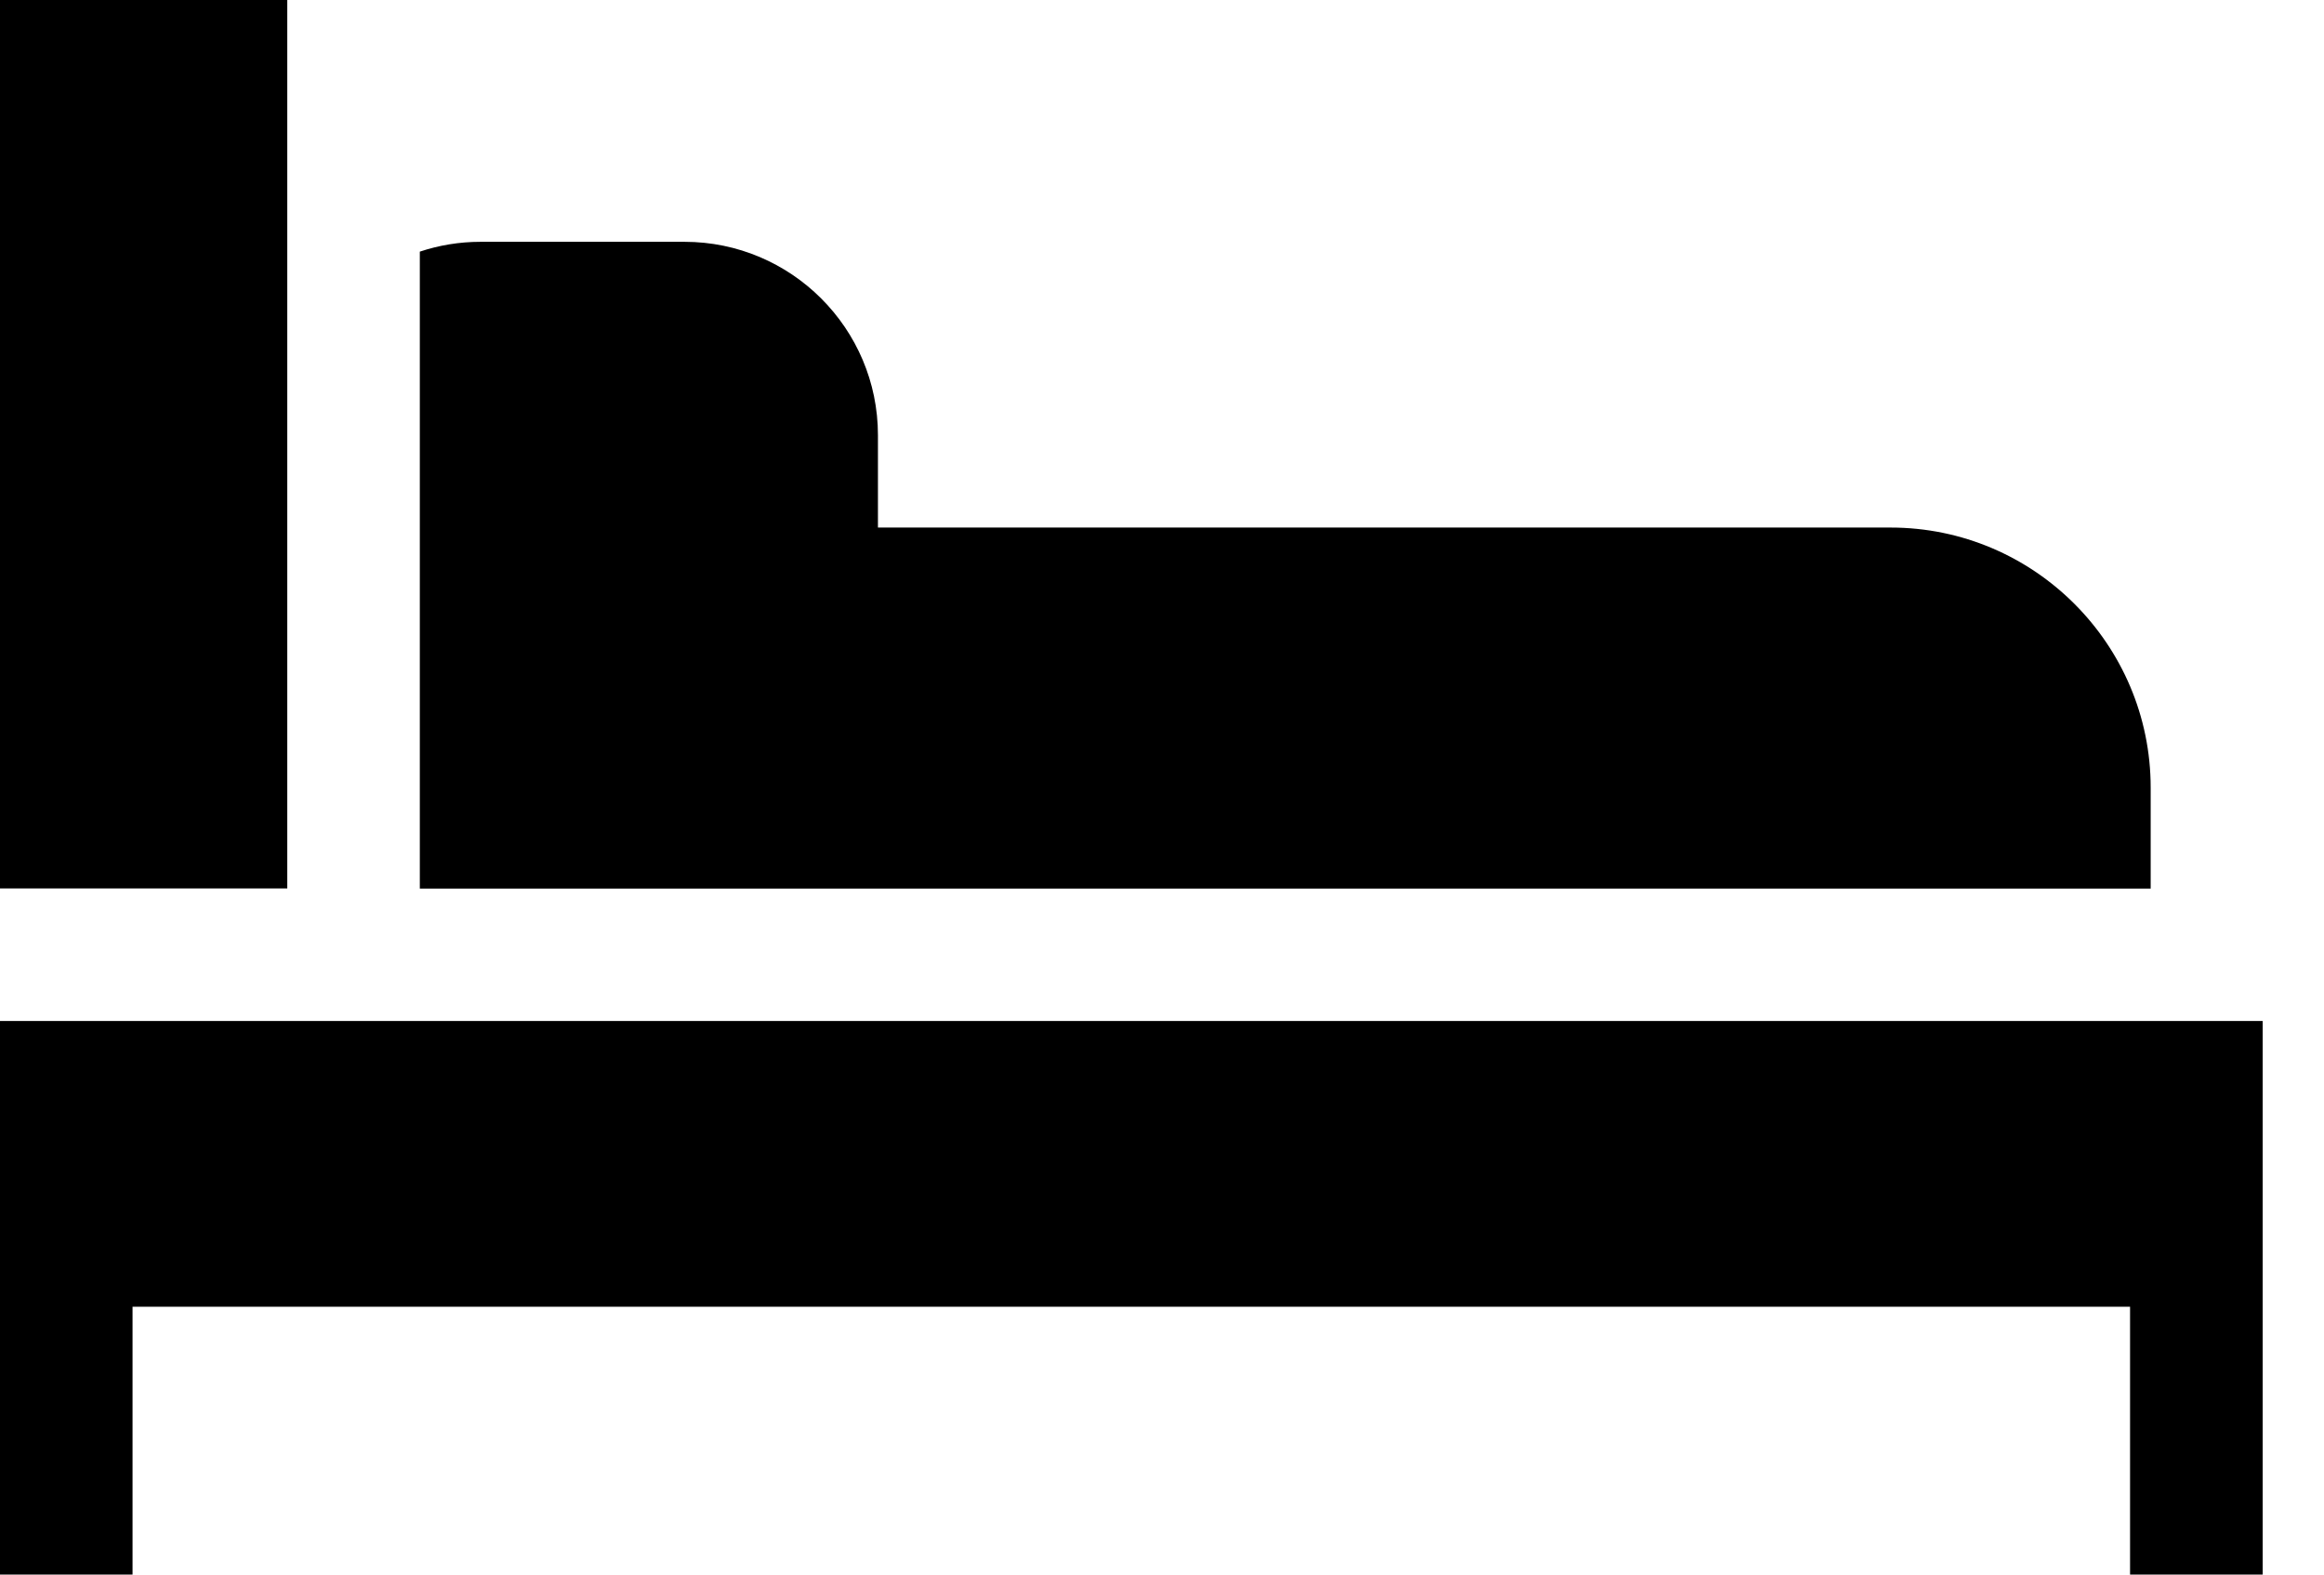 <svg xmlns="http://www.w3.org/2000/svg" width="31" height="21" viewBox="0 0 31 21" fill="none"><path d="M5.6 11.851H28.688V10.505C28.688 8.593 27.132 7.036 25.219 7.036H11.711V5.804C11.711 4.382 10.554 3.225 9.131 3.225H6.41C6.127 3.225 5.855 3.271 5.6 3.356V11.851Z" fill="black"></path><path d="M0 13.617V21H1.768V17.428H28.413V21H30.182V13.617H0Z" fill="black"></path><path d="M0 0H3.832V11.849H0V0Z" fill="black"></path></svg>